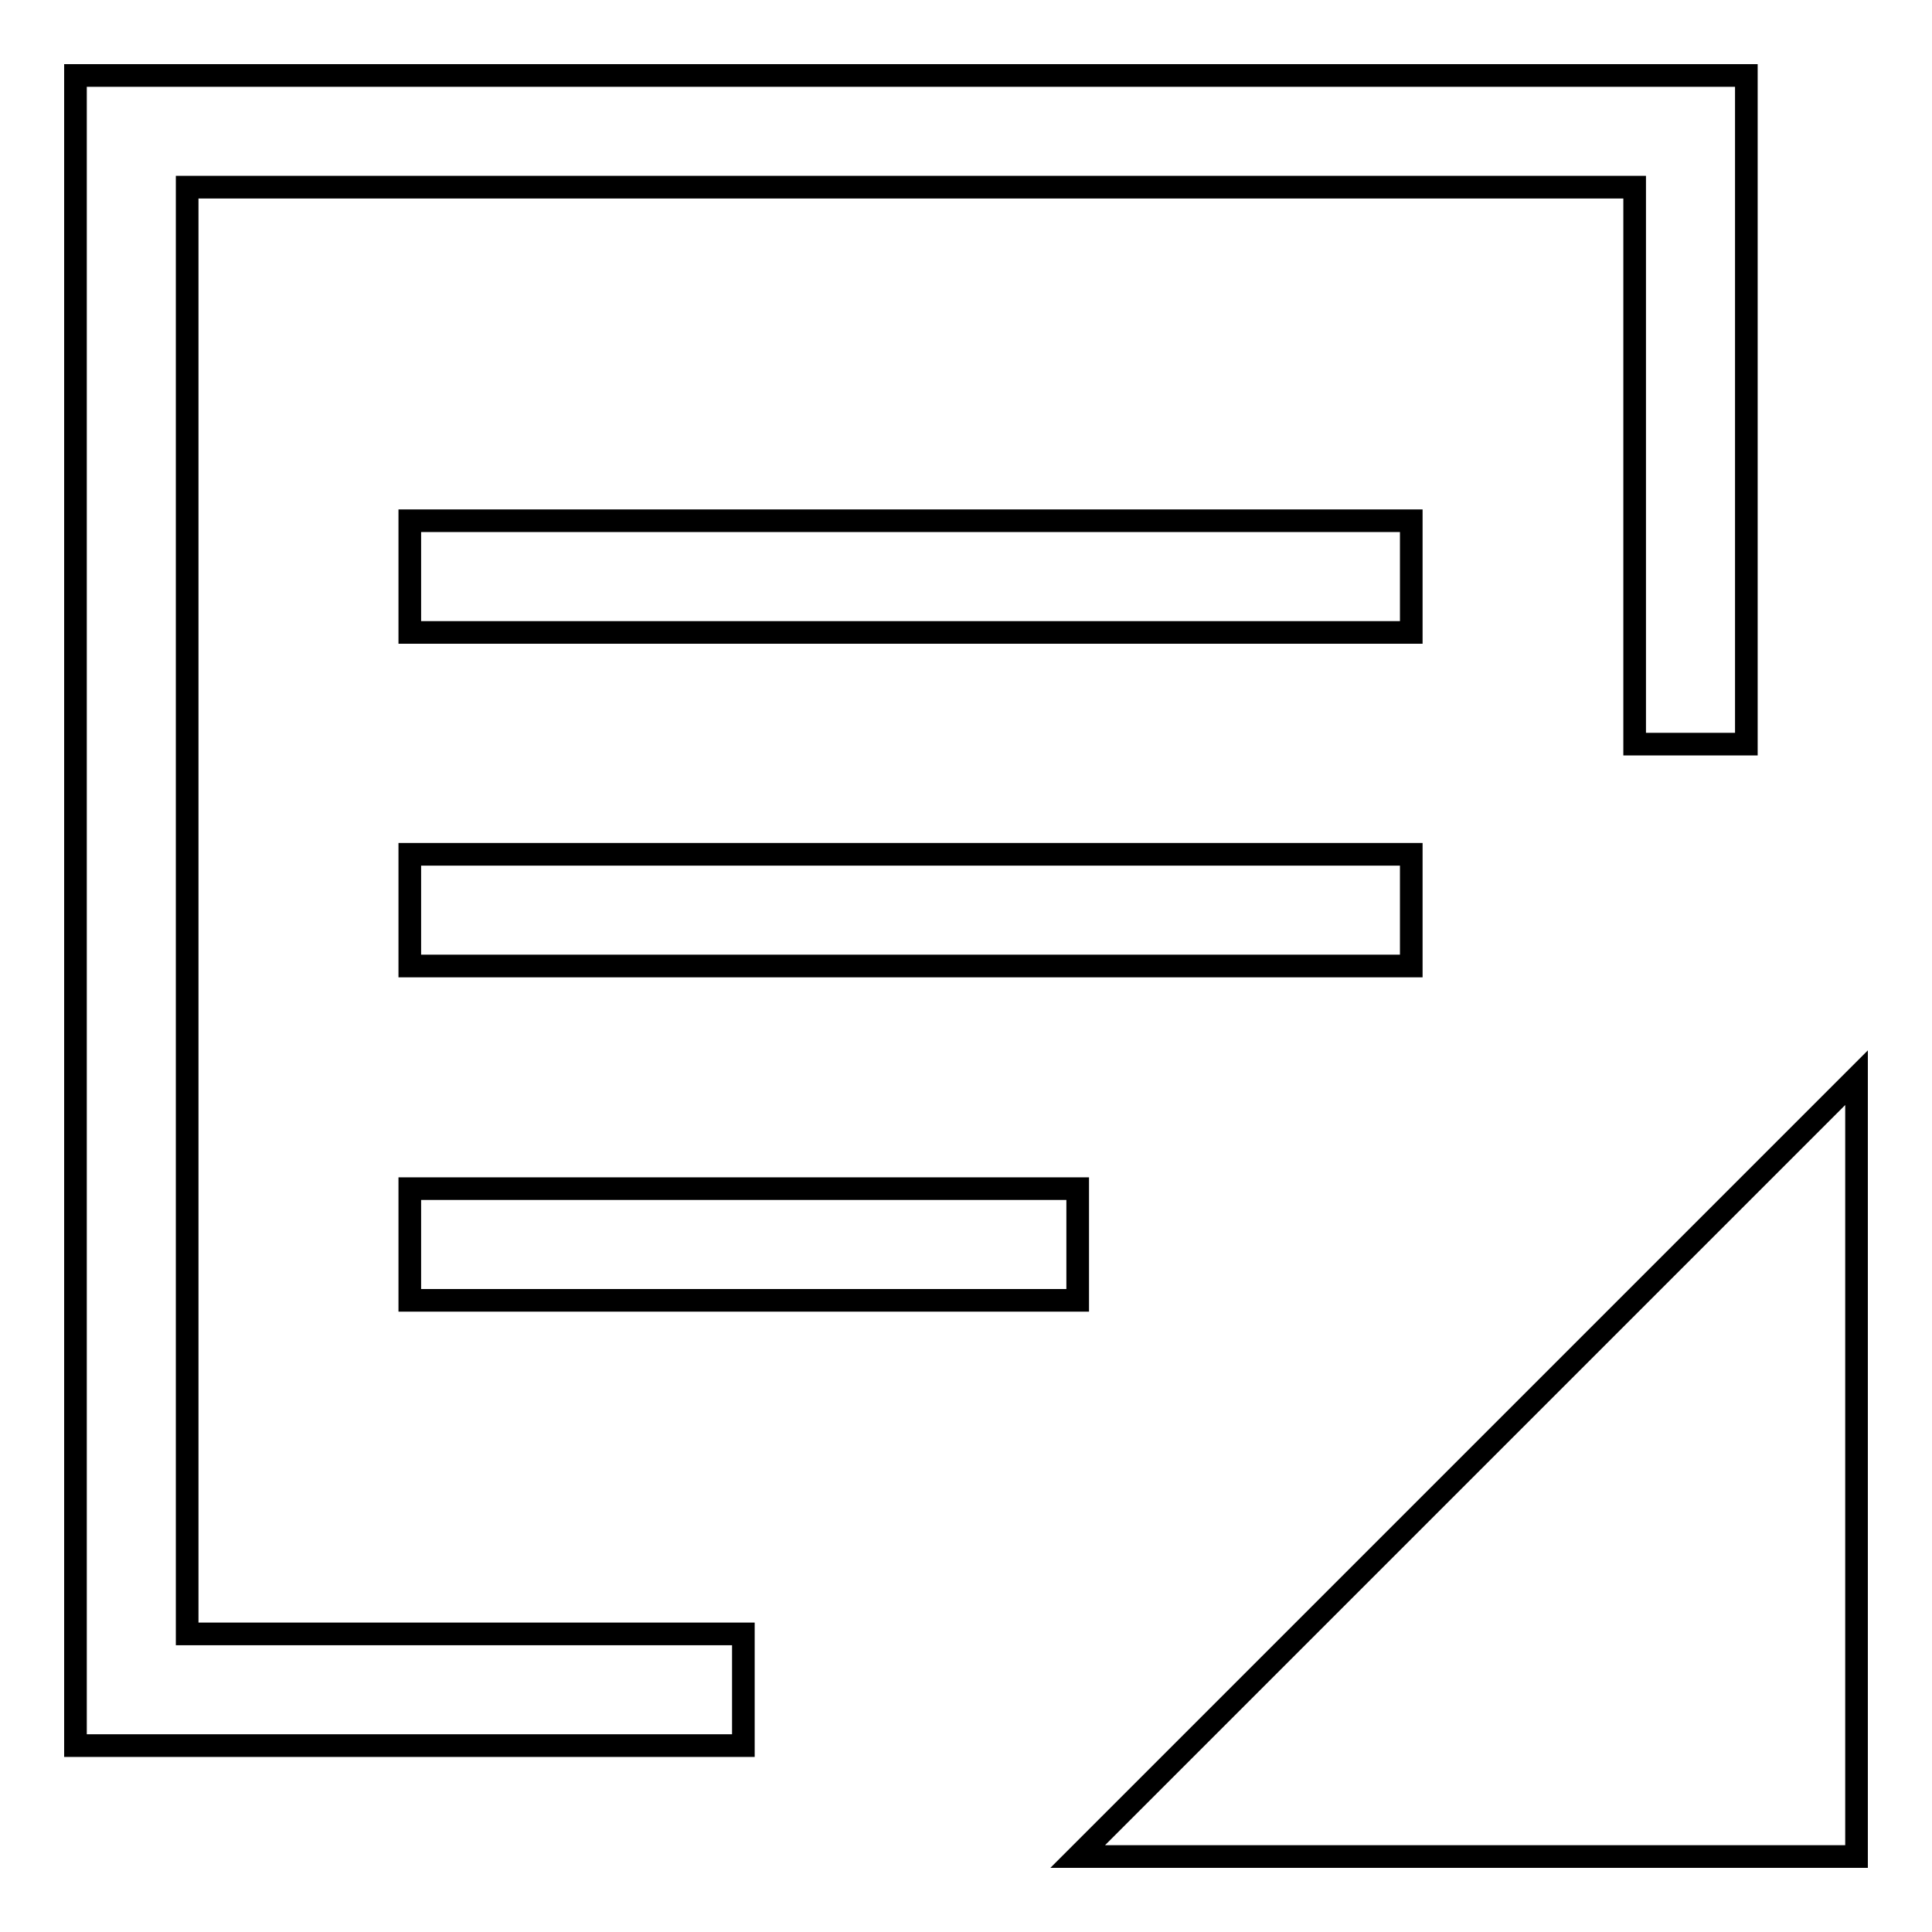 <?xml version="1.0" encoding="utf-8"?>
<!-- Svg Vector Icons : http://www.onlinewebfonts.com/icon -->
<!DOCTYPE svg PUBLIC "-//W3C//DTD SVG 1.1//EN" "http://www.w3.org/Graphics/SVG/1.1/DTD/svg11.dtd">
<svg version="1.1" xmlns="http://www.w3.org/2000/svg" xmlns:xlink="http://www.w3.org/1999/xlink" x="0px" y="0px" viewBox="0 0 256 256" enable-background="new 0 0 256 256" xml:space="preserve">
<g><g><path stroke-width="3" fill-opacity="0" stroke="#000000"  d="M187,128H54.3v-14.8H187V128z M24.8,24.8h191.8v73.8h14.8V10h-14.8H24.8H10v206.5v14.8h88.5v-14.8H24.8V24.8z M142.8,246H246V142.8L142.8,246z M187,69H54.3v14.8H187V69z M54.3,172.3h88.5v-14.8H54.3V172.3z"/></g></g>
</svg>
